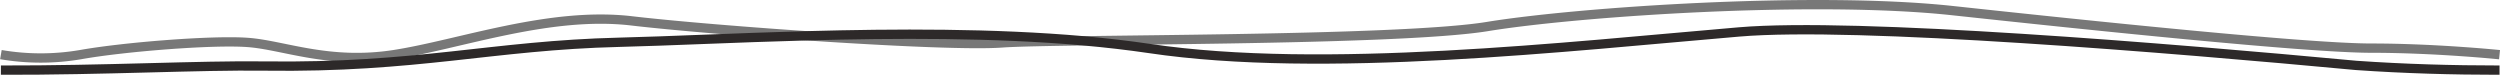 <svg id="圖層_1" data-name="圖層 1" xmlns="http://www.w3.org/2000/svg" viewBox="0 0 806 24.1"><defs><style>.cls-1,.cls-2{fill:none;stroke-miterlimit:10;stroke-width:3px;}.cls-1{stroke:#3f3f3f;opacity:0.7;}.cls-2{stroke:#2d2929;}</style></defs><path class="cls-1" d="M-90,328.09a76.43,76.43,0,0,0,25.69,0c13.66-2.44,42.25-4.76,53.84-3.93s26.1,7.2,47.22,3.93,50.12-14,76.63-10.88,100.85,8.43,119.3,7.11,127.16-.49,156.57-5.29,105.62-9.92,149.94-5.13S653.52,326,674.23,326s41.33,2.11,41.33,2.11" transform="translate(90.29 -310.48)"/><path class="cls-2" d="M715.56,333.09c-15,0-30.63-.43-46.19-1.52h0c-59.92-5.59-161.25-14-199-10.79-55,4.66-134.27,13.66-190.15,5.33-6.81-1-13.91-1.82-21.17-2.47-28.91-2.55-60.64-2.41-89.31-1.62-23.22.64-44.43,1.7-60.48,2.09-40.87,1-65,8.33-114.26,7.66-21-.28-51.57,1.4-85,1.32" transform="translate(90.29 -310.48)"/></svg>
